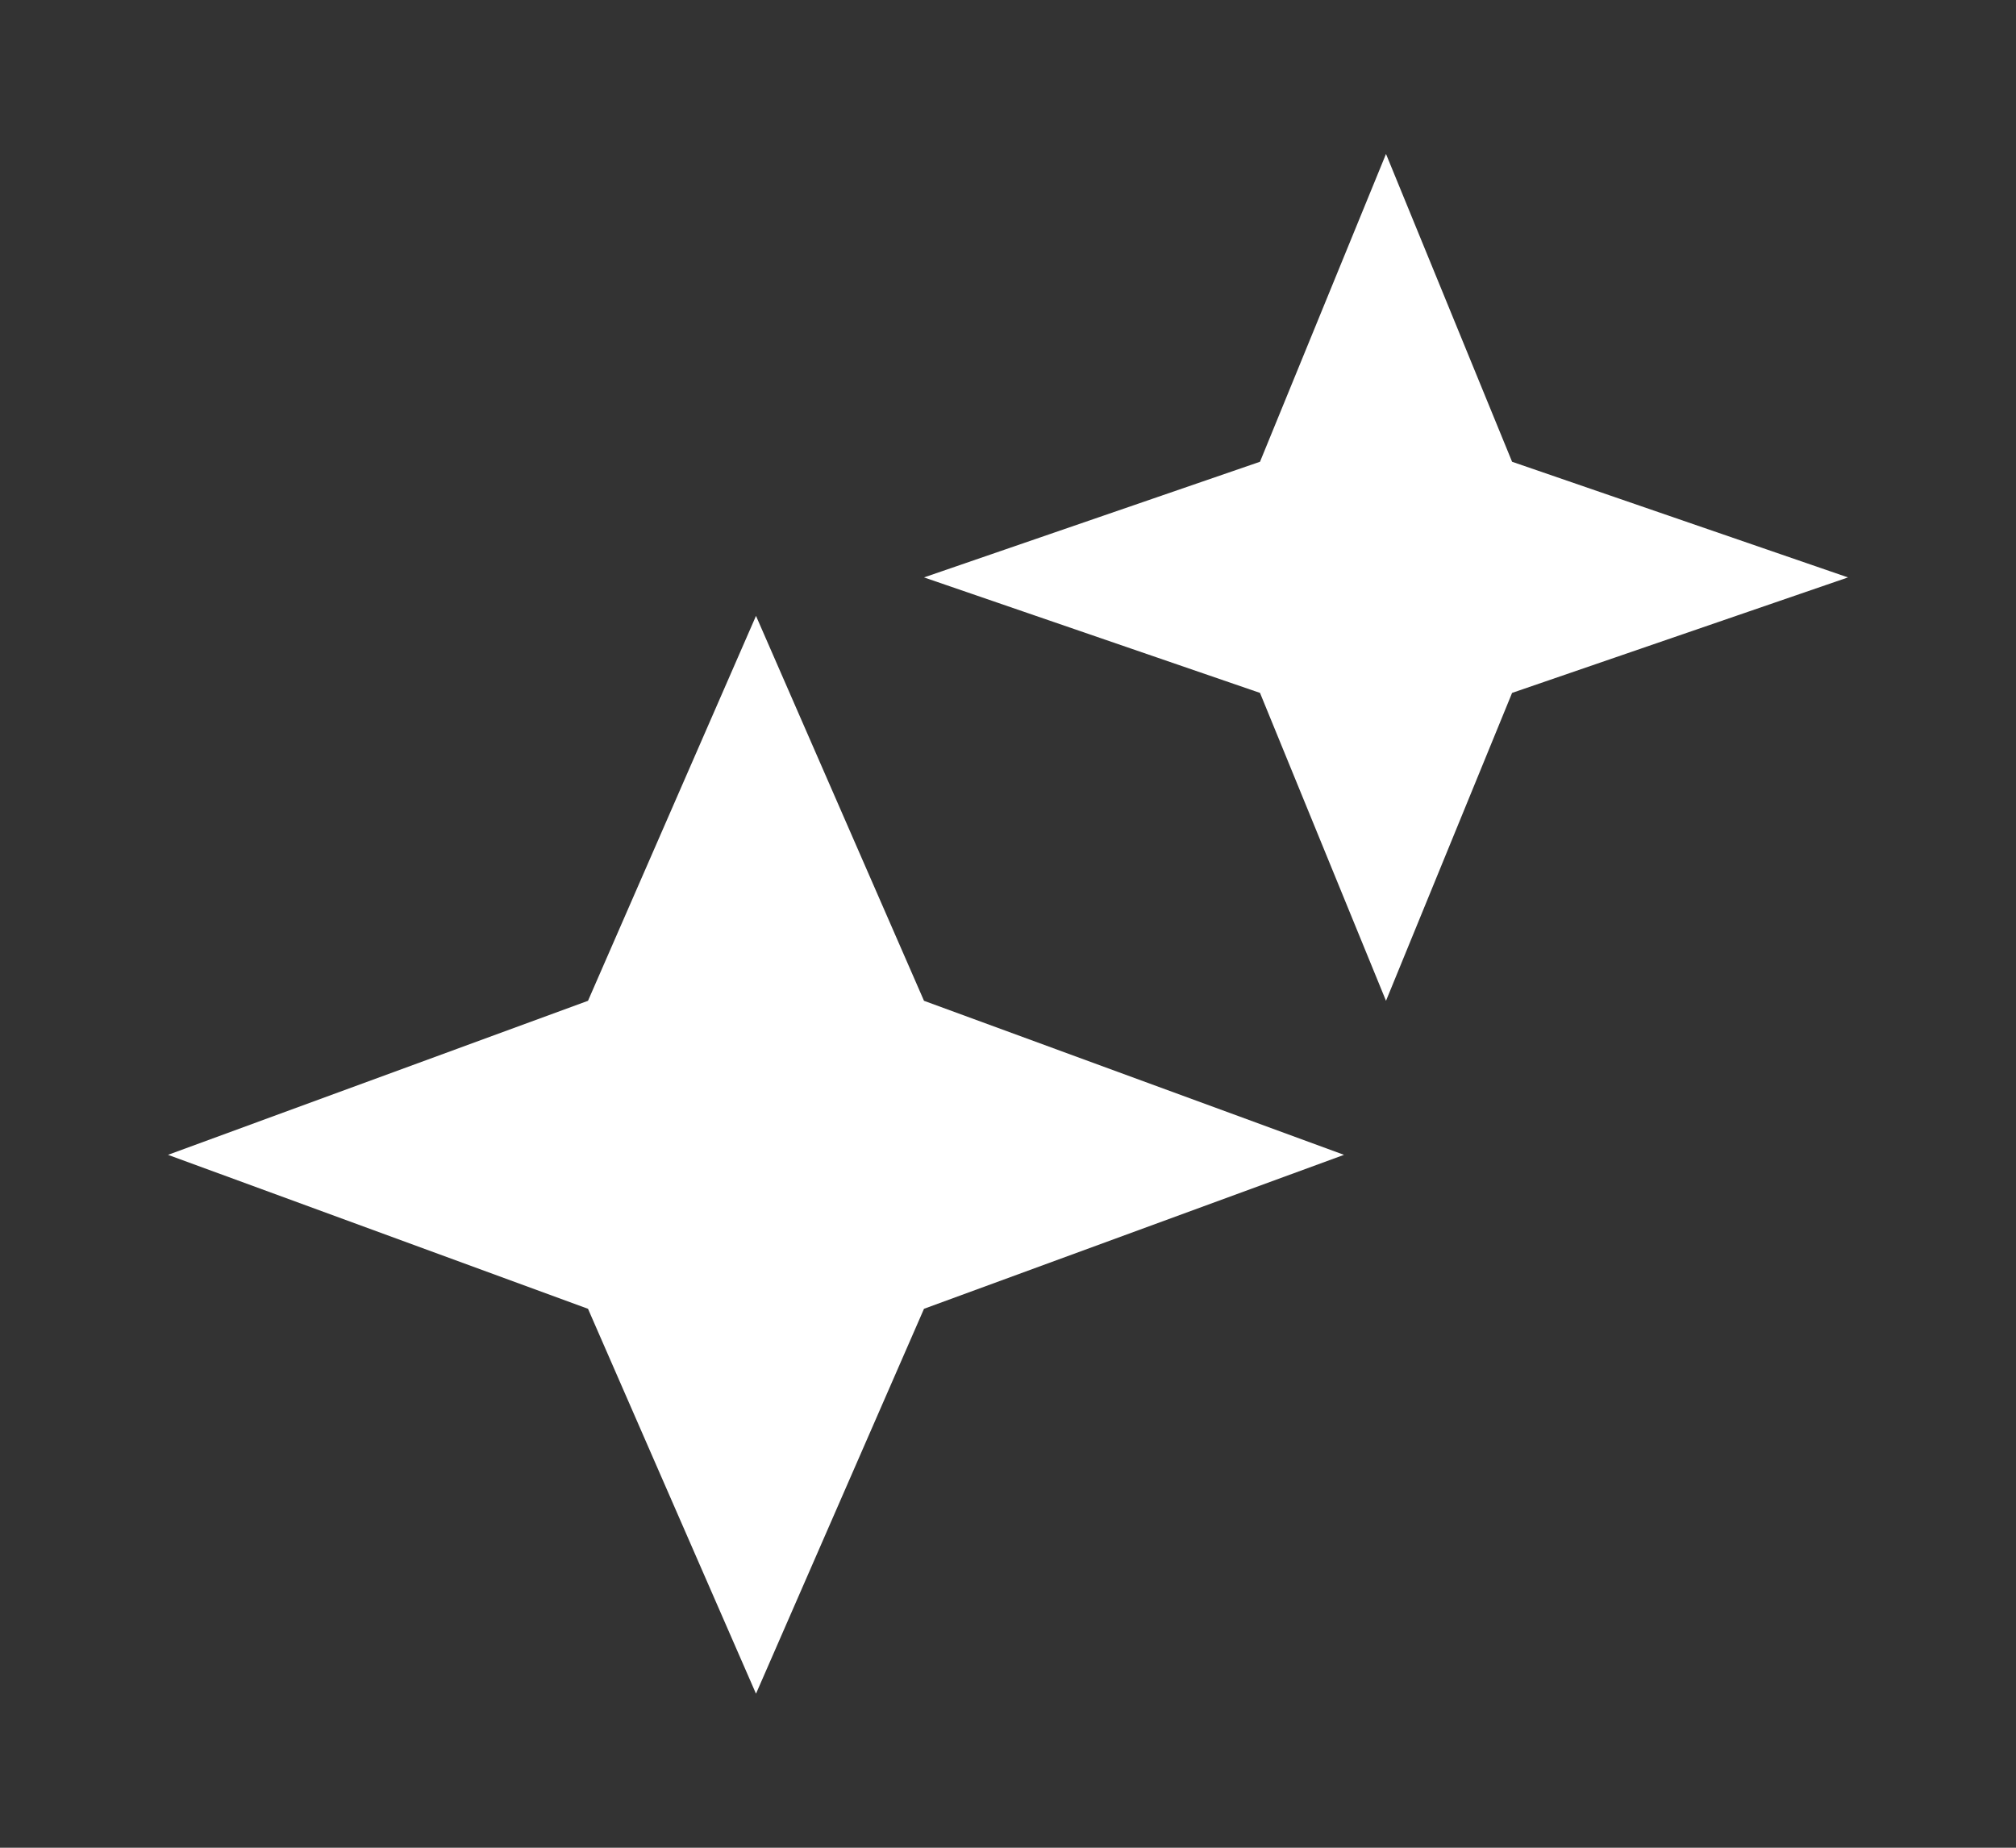 <svg width="24" height="22" viewBox="0 0 24 22" fill="none" xmlns="http://www.w3.org/2000/svg">
<rect x="0" y="0" width="24" height="22" fill="#333333" stroke="none"/>
<path d="M15 8.25L11 6.875L15 5.498L16.5 1.833L18.001 5.498L22 6.875L18.001 8.25L16.5 11.916L15 8.25ZM7 15.583L2 13.75L7 11.916L9 7.333L11 11.916L16 13.75L11 15.583L9 20.166L7 15.583Z" fill="white"/>
</svg>
